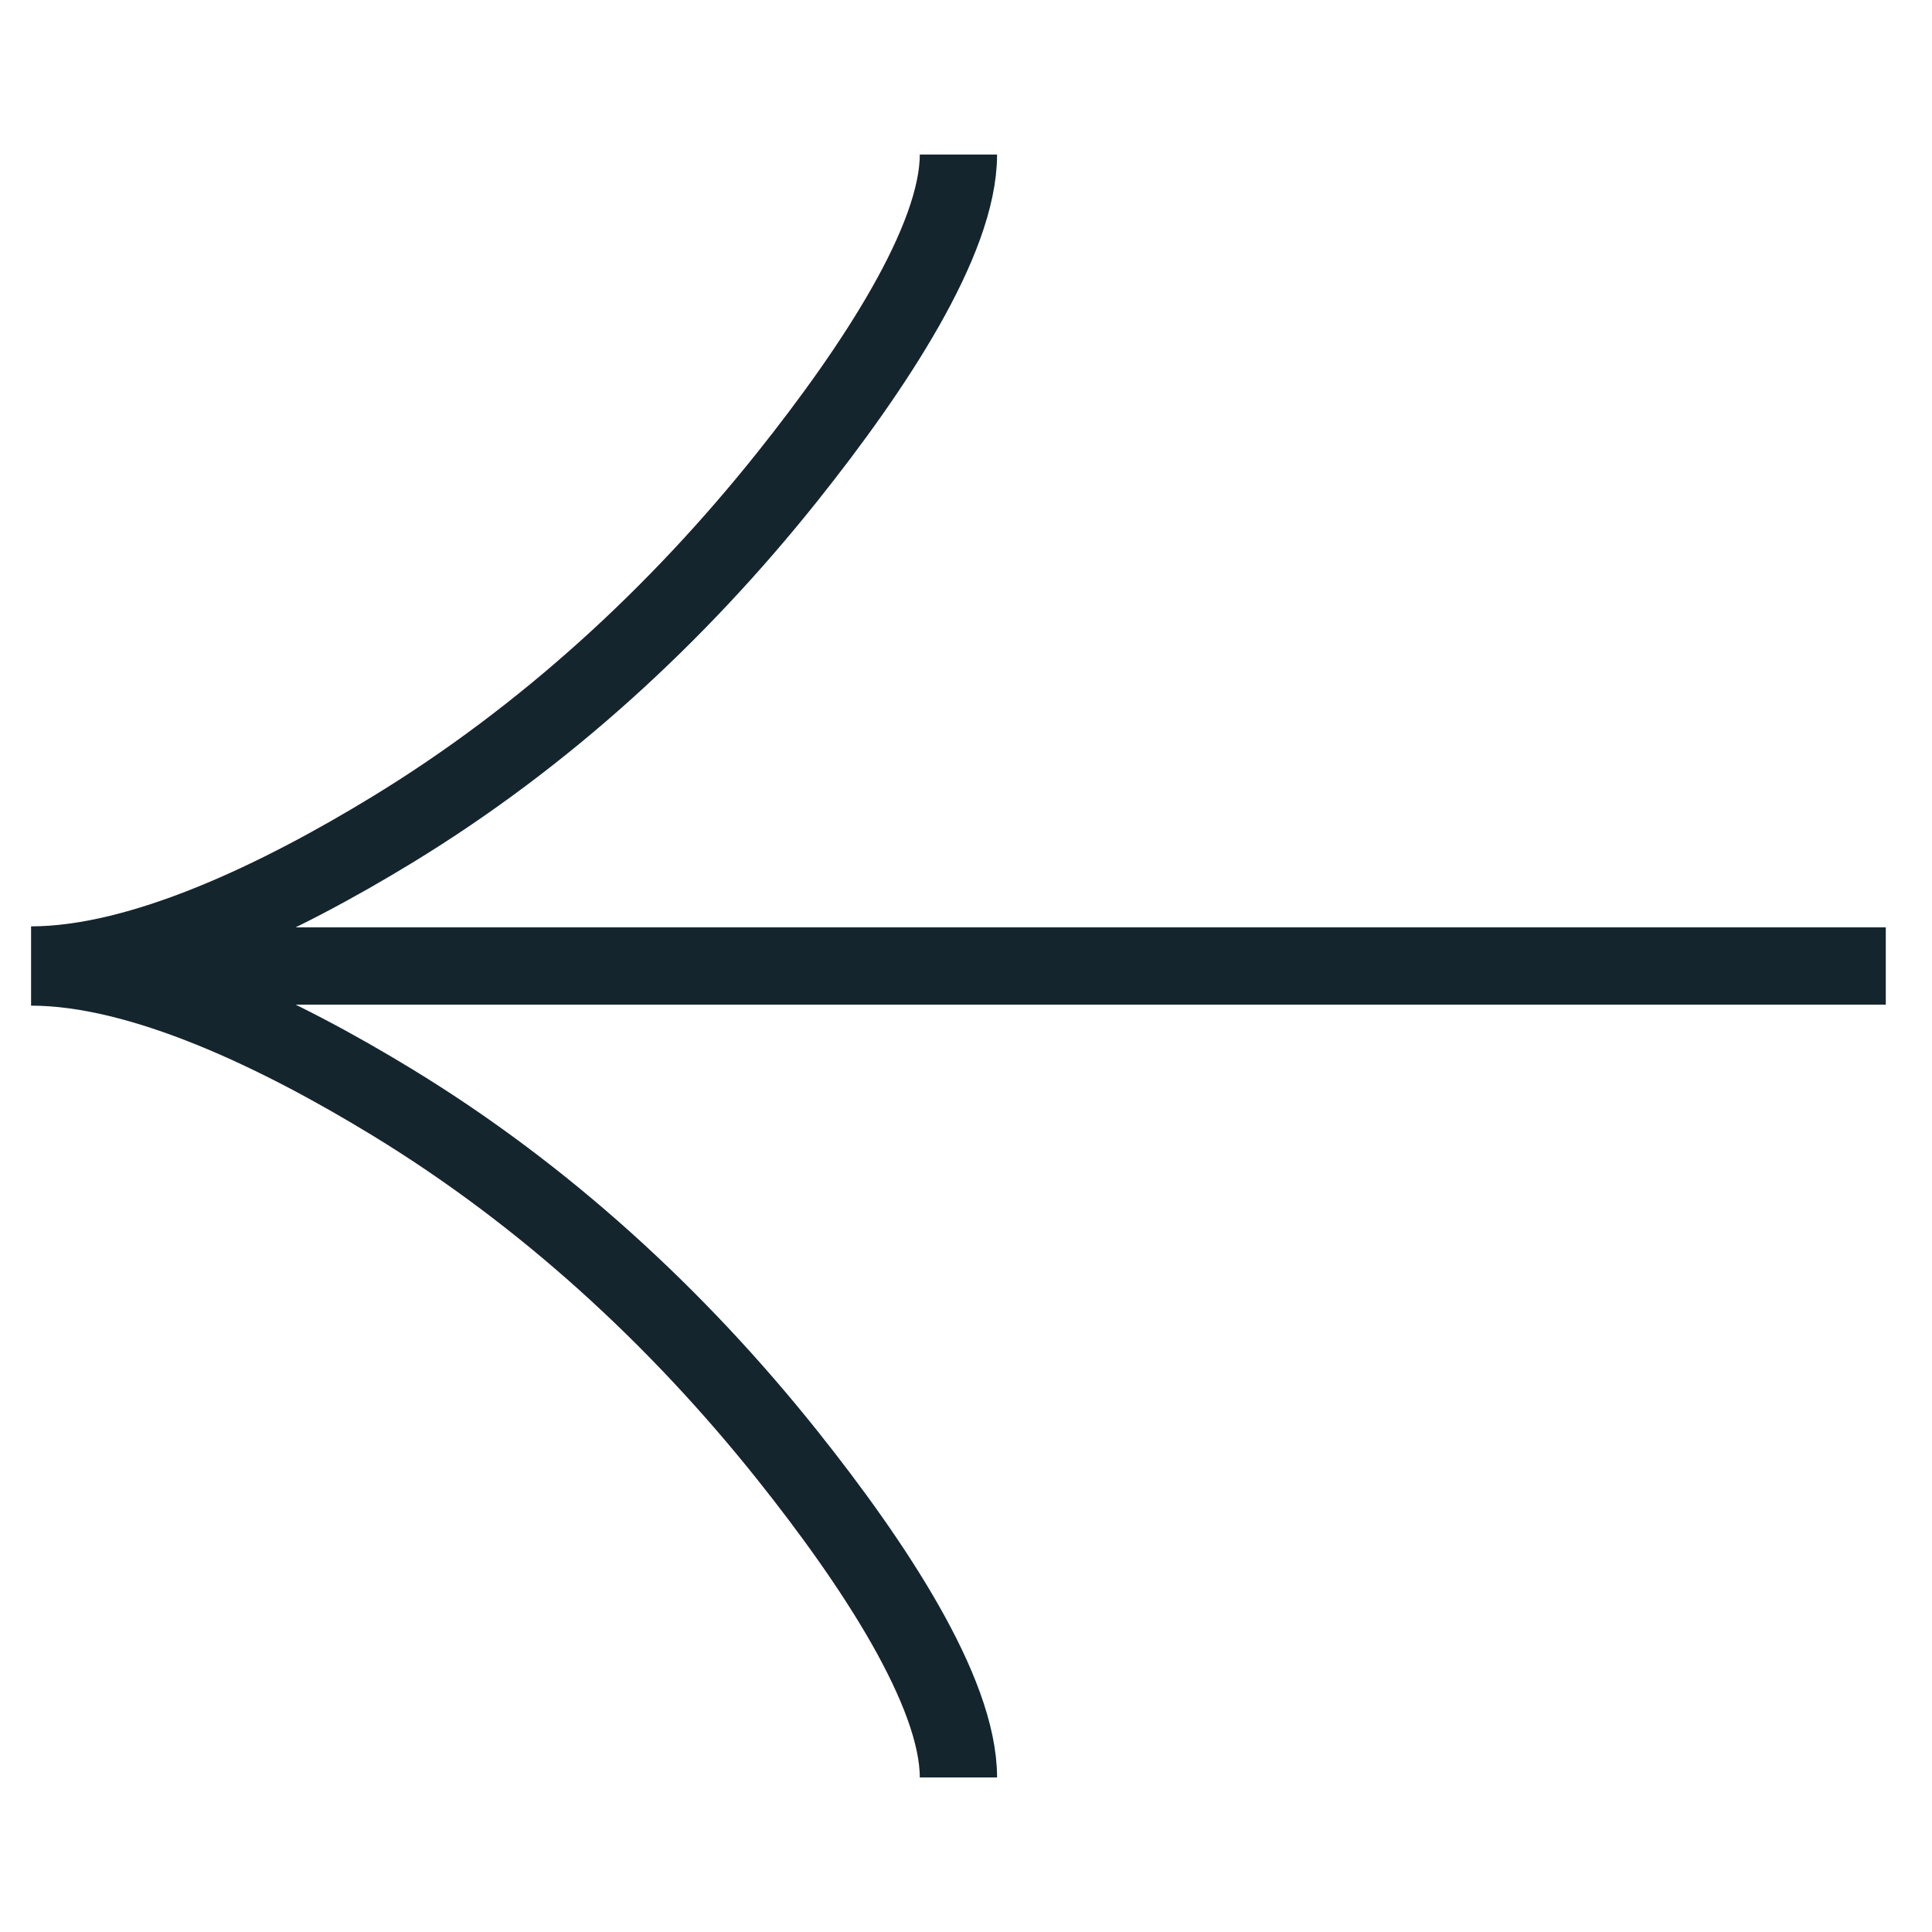 <svg width="25" height="25" viewBox="0 0 25 25" fill="none" xmlns="http://www.w3.org/2000/svg">
<g clip-path="url(#clip0_4096_2198)">
<path d="M12.402 2C12.402 3.111 11.303 4.771 10.191 6.166C8.759 7.962 7.049 9.531 5.088 10.729C3.62 11.626 1.836 12.487 0.402 12.487M12.402 23C12.402 21.889 11.303 20.229 10.191 18.834C8.759 17.038 7.049 15.469 5.088 14.271C3.62 13.374 1.836 12.513 0.402 12.513M0.402 12.5H24.402" stroke="#15252D"/>
</g>
<defs>
<clipPath id="clip0_4096_2198">
<rect width="24" height="24" fill="white" transform="translate(0.402 0.5)"/>
</clipPath>
</defs>
</svg>
